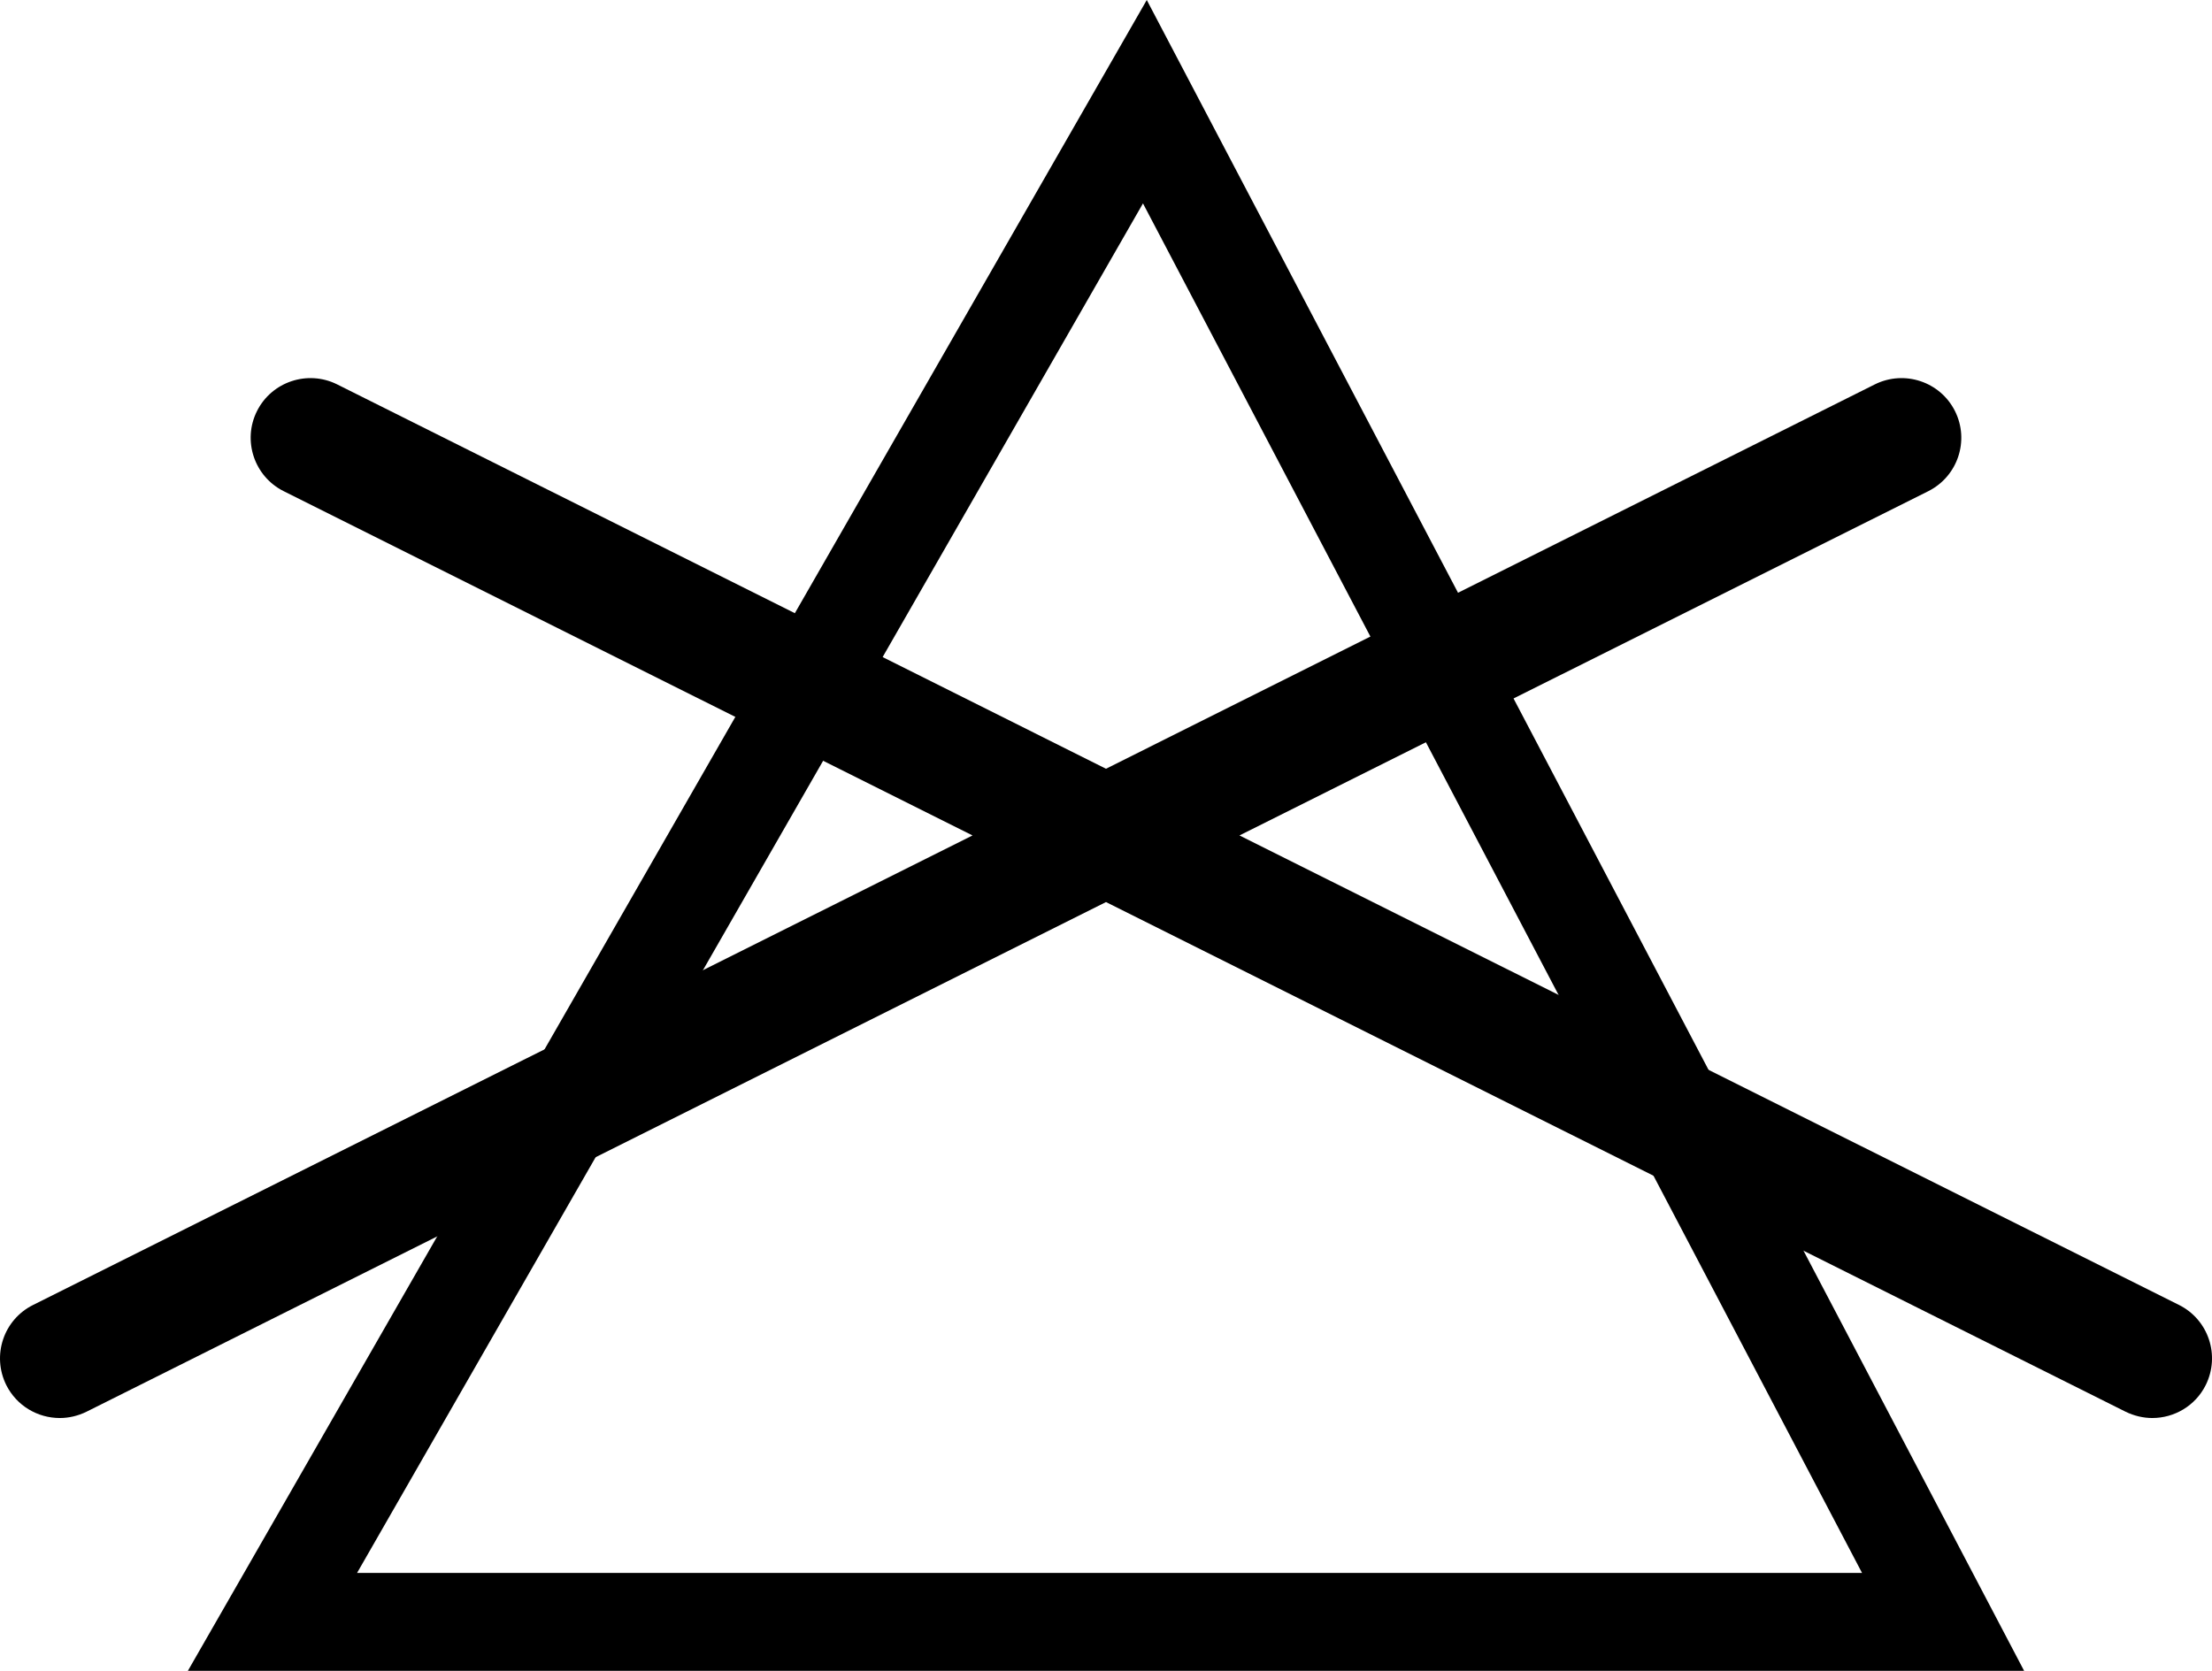 <?xml version="1.0" encoding="UTF-8" standalone="no"?>
<svg
   xmlns:dc="http://purl.org/dc/elements/1.1/"
   xmlns:cc="http://creativecommons.org/ns#"
   xmlns:rdf="http://www.w3.org/1999/02/22-rdf-syntax-ns#"
   xmlns:svg="http://www.w3.org/2000/svg"
   xmlns="http://www.w3.org/2000/svg"
   xmlns:sodipodi="http://sodipodi.sourceforge.net/DTD/sodipodi-0.dtd"
   xmlns:inkscape="http://www.inkscape.org/namespaces/inkscape"
   viewBox="0 0 70.584 53.328"
   version="1.1"
   x="0px"
   y="0px"
   id="svg2"
   inkscape:version="0.91 r13725"
   sodipodi:docname="bleach.svg"
   width="70.584"
   height="53.328">
  <defs
     id="defs14" />
  <sodipodi:namedview
     pagecolor="#ffffff"
     bordercolor="#666666"
     borderopacity="1"
     objecttolerance="10"
     gridtolerance="10"
     guidetolerance="10"
     inkscape:pageopacity="0"
     inkscape:pageshadow="2"
     inkscape:window-width="1861"
     inkscape:window-height="1056"
     id="namedview12"
     showgrid="false"
     fit-margin-top="0"
     fit-margin-left="0"
     fit-margin-right="0"
     fit-margin-bottom="0"
     inkscape:zoom="3.5600469"
     inkscape:cx="26.145289"
     inkscape:cy="16.844083"
     inkscape:window-x="59"
     inkscape:window-y="24"
     inkscape:window-maximized="1"
     inkscape:current-layer="svg2" />
  <g
     id="g4183"
     transform="translate(-2.208,-10.055)">
    <g
       id="g4">
      <path
         id="path6"
         d="M 38.68,16.547 61.625,60.258 l -48.023,0 25.078,-43.711 m 0.121,-6.492 -30.598,53.328 58.594,0 z m 0,0"
         style="fill:#000000;fill-opacity:1;fill-rule:nonzero;stroke:none"
         inkscape:connector-curvature="0" />
    </g>
    <path
       sodipodi:nodetypes="cccscccsccccscccscc"
       style="fill:#000000;fill-opacity:1;fill-rule:nonzero;stroke:none"
       d="M 71.741,51.706 41.759,36.72 63.741,25.731 c 0.939,-0.473 1.32,-1.615 0.85,-2.555 -0.47,-0.939 -1.612,-1.32 -2.555,-0.854 L 37.5,34.591 12.963,22.322 c -0.939,-0.466 -2.085,-0.086 -2.555,0.854 -0.47,0.939 -0.089,2.082 0.85,2.555 L 33.241,36.72 3.263,51.706 c -0.943,0.47 -1.323,1.612 -0.854,2.558 0.336,0.666 1.006,1.05 1.707,1.05 0.286,0 0.578,-0.067 0.85,-0.2 L 37.5,38.846 70.037,55.114 c 0.276,0.133 0.565,0.2 0.85,0.2 0.698,0 1.371,-0.384 1.704,-1.05 0.47,-0.946 0.089,-2.088 -0.85,-2.558 z"
       id="path6-3"
       inkscape:connector-curvature="0" />
  </g>
</svg>
